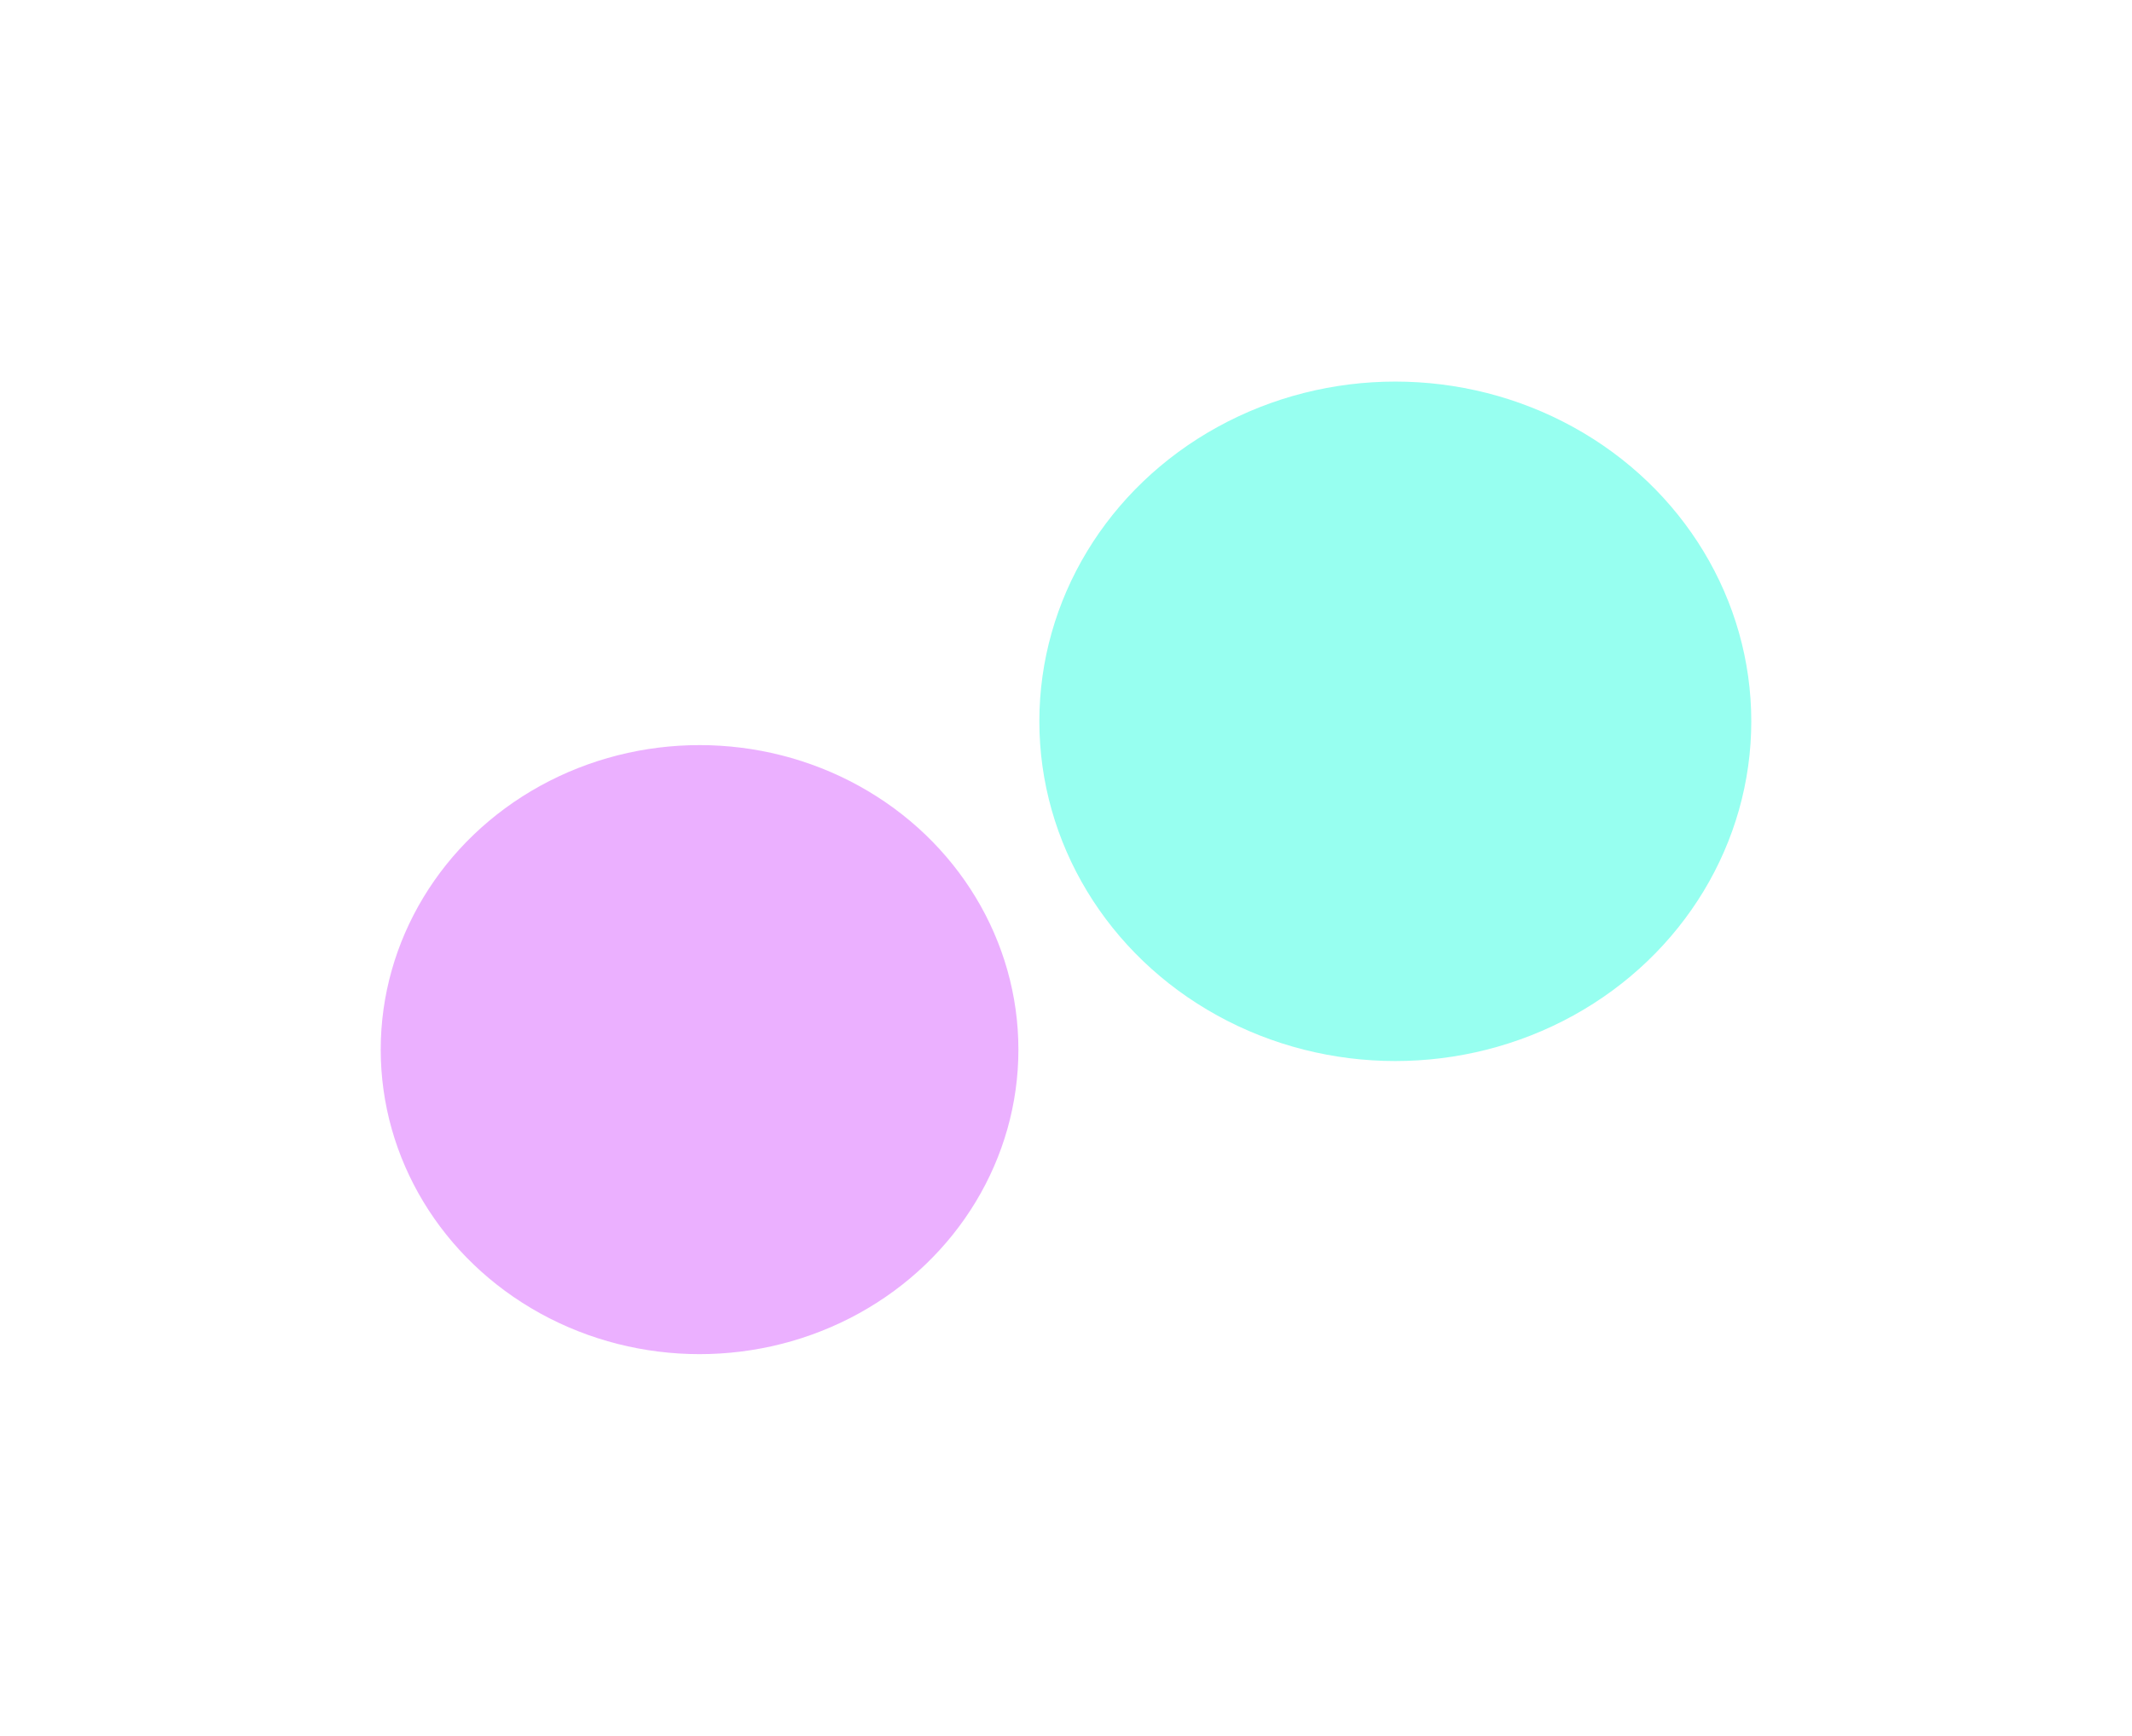 <svg width="1120" height="912" viewBox="0 0 1120 912" fill="none" xmlns="http://www.w3.org/2000/svg">
<g opacity="0.31" filter="url(#filter0_f_1419_23454)">
<ellipse cx="367.5" cy="551.49" rx="167.5" ry="160" fill="#C000FF"/>
</g>
<g opacity="0.41" filter="url(#filter1_f_1419_23454)">
<ellipse cx="733" cy="378.99" rx="187" ry="178.5" fill="#00FFDA"/>
</g>
<defs>
<filter id="filter0_f_1419_23454" x="0" y="191.49" width="735" height="720" filterUnits="userSpaceOnUse" color-interpolation-filters="sRGB">
<feFlood flood-opacity="0" result="BackgroundImageFix"/>
<feBlend mode="normal" in="SourceGraphic" in2="BackgroundImageFix" result="shape"/>
<feGaussianBlur stdDeviation="100" result="effect1_foregroundBlur_1419_23454"/>
</filter>
<filter id="filter1_f_1419_23454" x="346" y="0.49" width="774" height="757" filterUnits="userSpaceOnUse" color-interpolation-filters="sRGB">
<feFlood flood-opacity="0" result="BackgroundImageFix"/>
<feBlend mode="normal" in="SourceGraphic" in2="BackgroundImageFix" result="shape"/>
<feGaussianBlur stdDeviation="100" result="effect1_foregroundBlur_1419_23454"/>
</filter>
</defs>
</svg>
